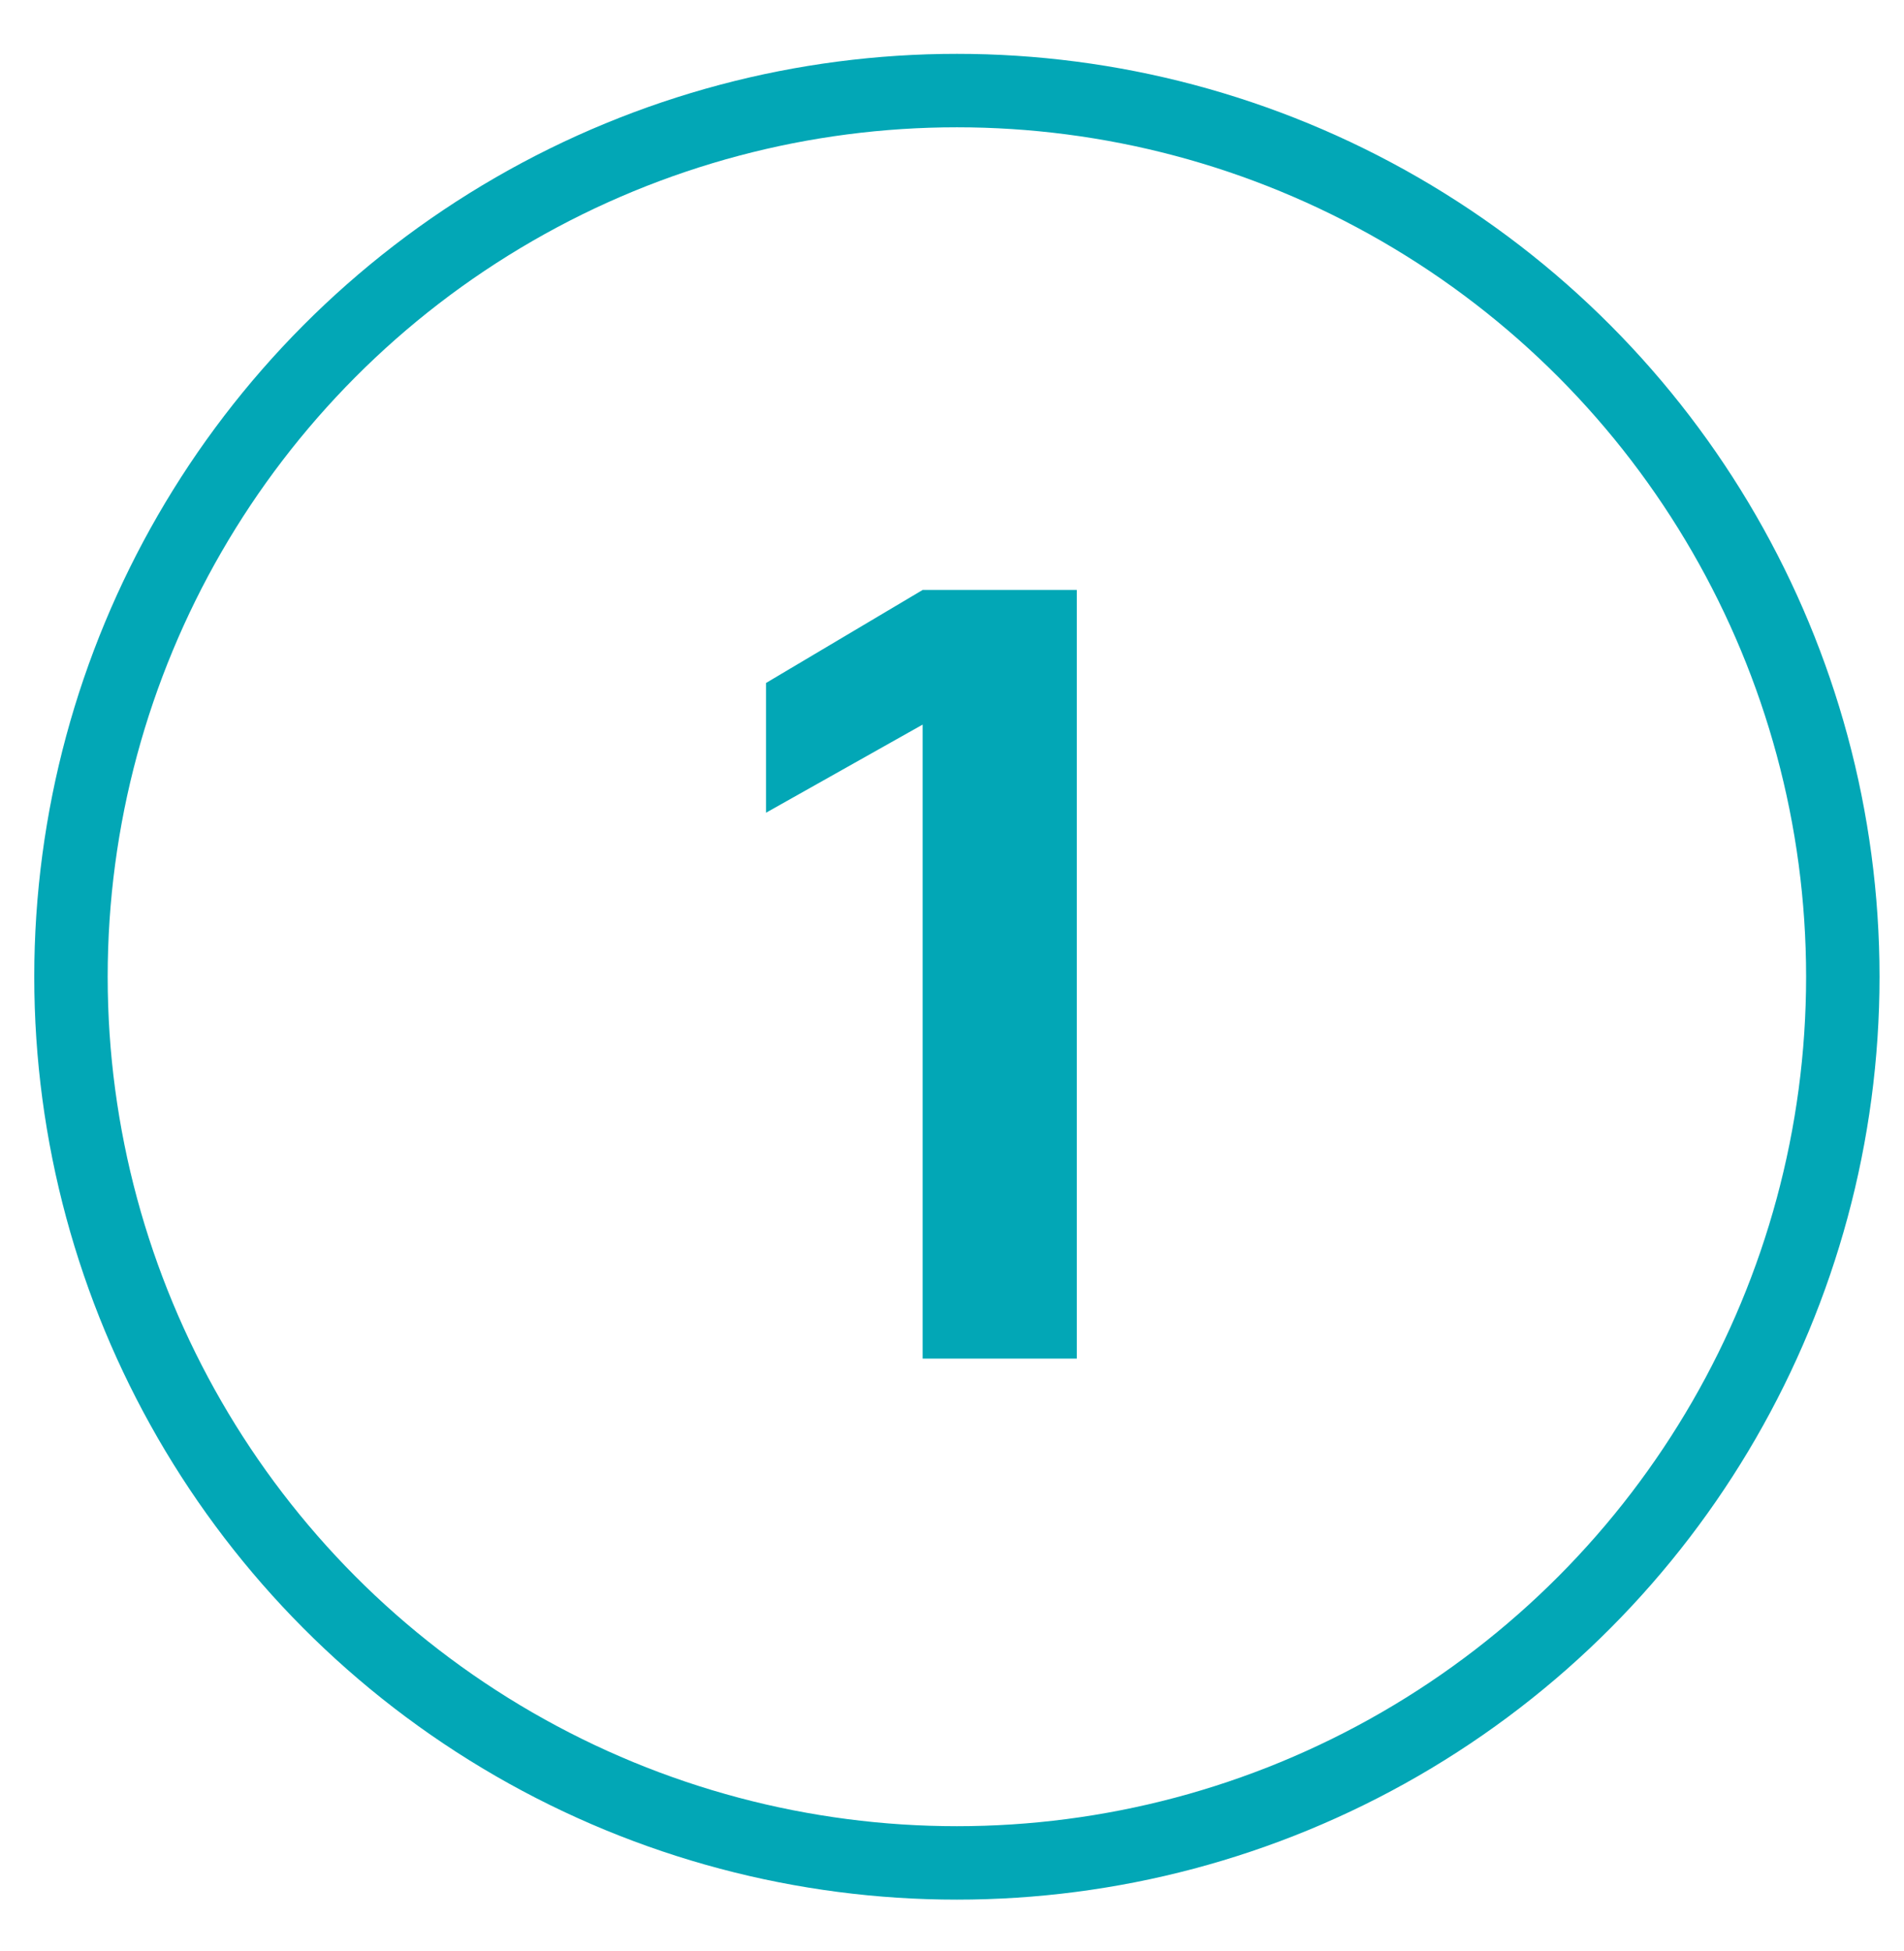 <?xml version="1.0" encoding="UTF-8"?> <svg xmlns="http://www.w3.org/2000/svg" viewBox="0 0 77.8 79.7"><circle cx="39.1" cy="39.9" fill="none" r="36.2" stroke="#02a7b6" stroke-miterlimit="10" stroke-width="3"></circle><path d="m37.7 55.5v-25.9l-6.4 3.6v-5.3l6.4-3.8h6.3v31.4z" fill="#02a7b6"></path></svg> 